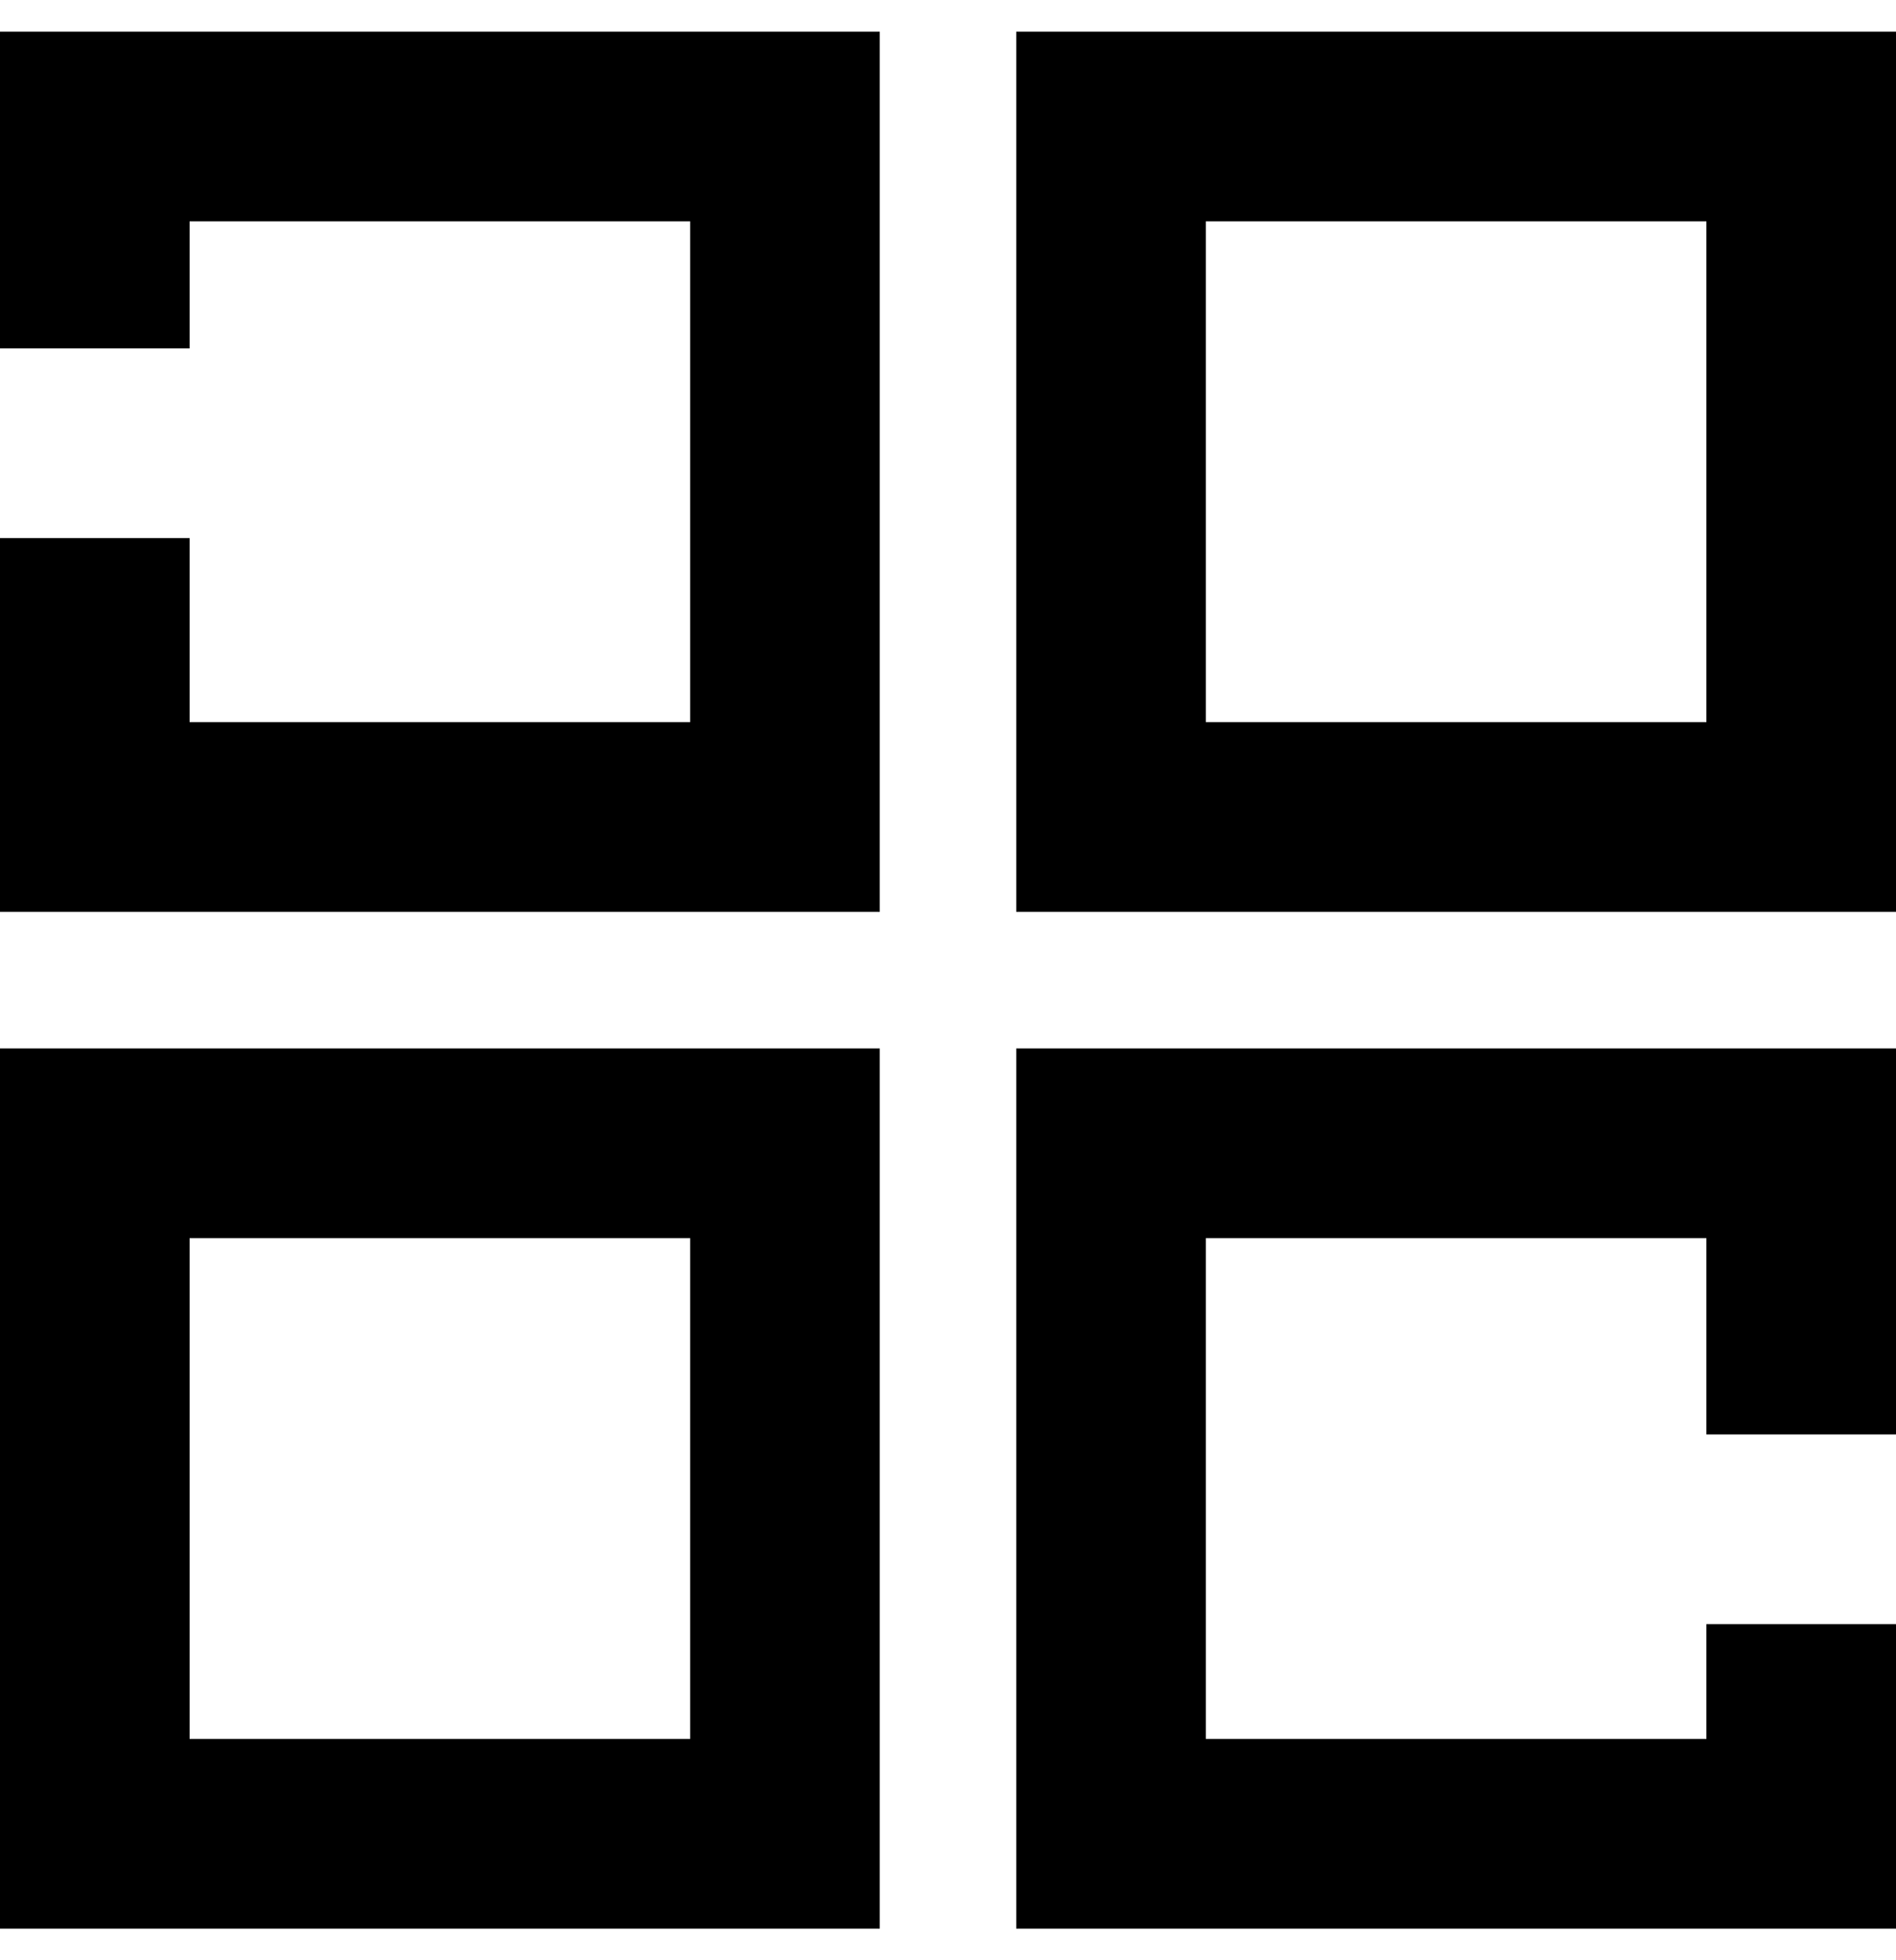 <svg width="30" height="31" viewBox="0 0 30 31" fill="none" xmlns="http://www.w3.org/2000/svg">
<path d="M27 3.5V11.42H19.08V3.5H27ZM30 0.5H16.08V14.42H30V0.5Z" fill="black"/>
<path d="M10.92 19.58V27.5H3V19.58H10.92ZM13.92 16.58H0V30.5H13.92V16.58Z" fill="black"/>
<path d="M0 0.5V5.51H3V3.5H10.92V11.42H3V8.51H0V14.42H13.92V0.5H0Z" fill="black"/>
<path d="M27 25.685V27.5H19.08V19.58H27V22.685H30V16.58H16.08V30.5H30V25.685H27Z" fill="black"/>
</svg>
